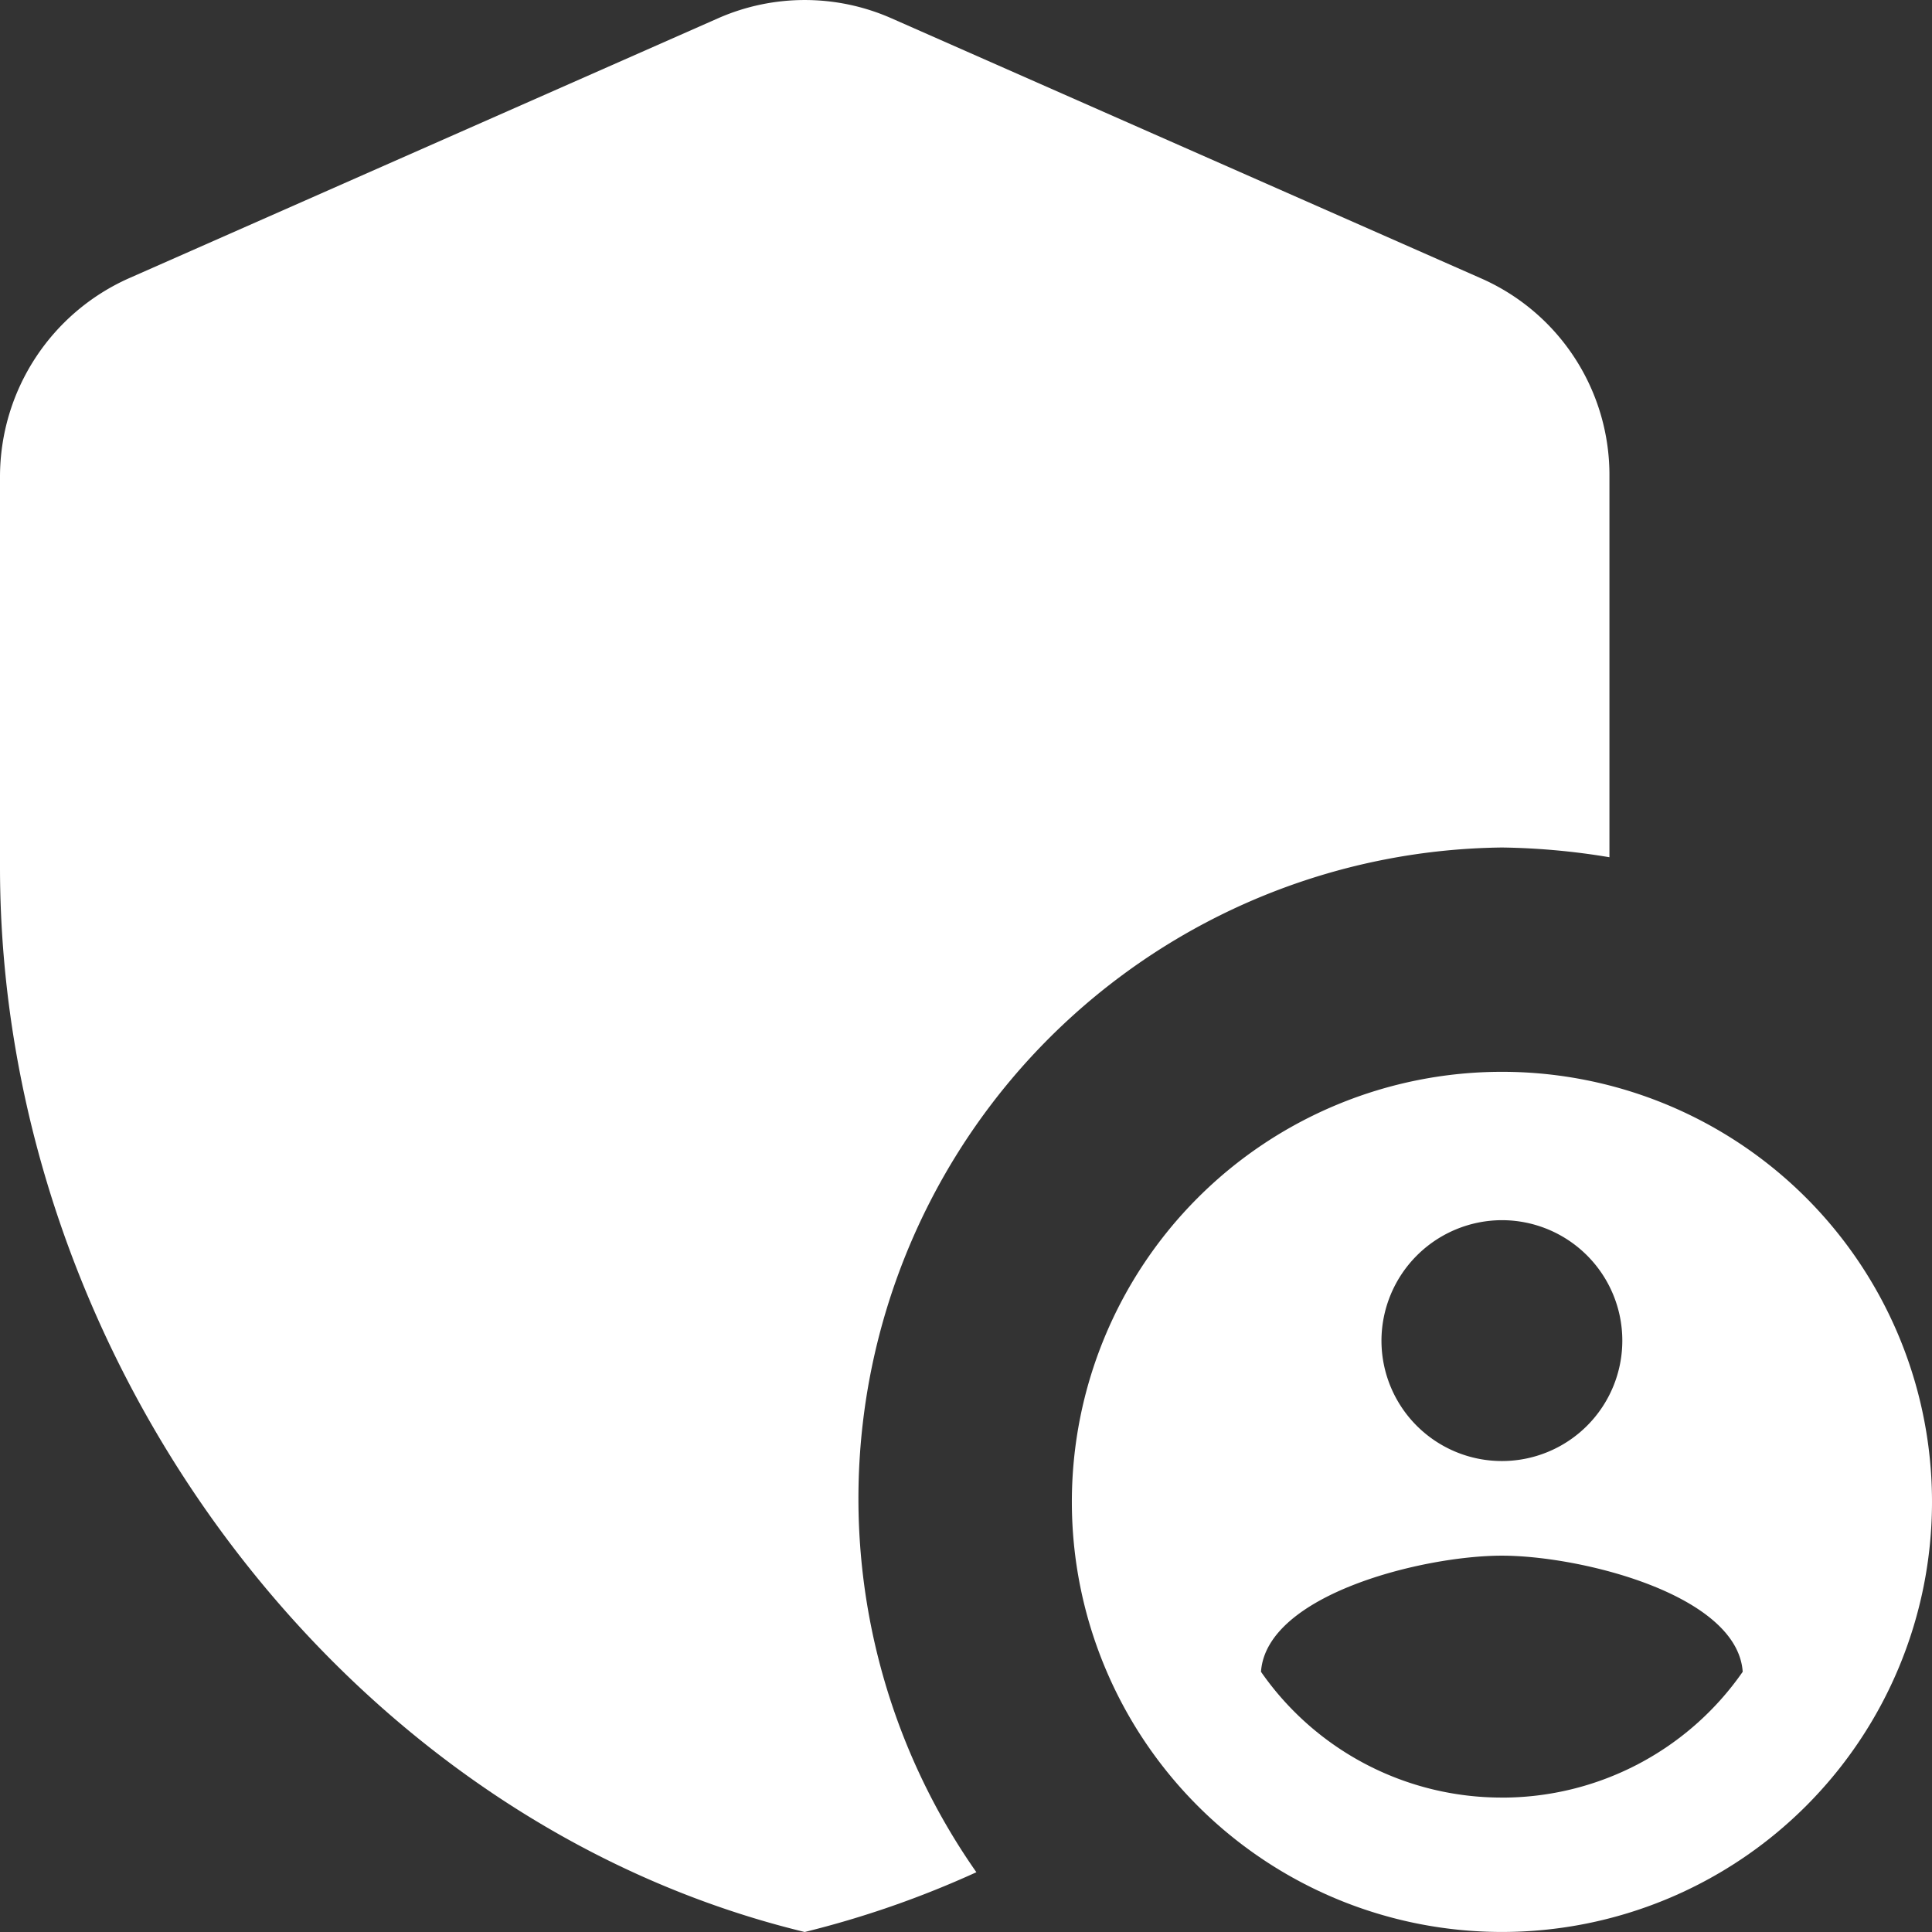 <svg xmlns="http://www.w3.org/2000/svg" width="48" height="48" viewBox="0 0 48 48"><rect x="0" y="0" width="48" height="48" fill="#333333" stroke="none"/><g id="admin_panel_settings_black_24dp" transform="translate(-2 -2)"><rect id="Rectangle_3269" data-name="Rectangle 3269" width="48" height="48" transform="translate(2 2)" fill="none"></rect><g id="Group_8722" data-name="Group 8722" transform="translate(-1 -1.185)"><path id="Path_13528" data-name="Path 13528" d="M40.32,24.241a17.512,17.512,0,0,1,2.666.242V15.027a5.338,5.338,0,0,0-3.2-4.931L25.126,3.63a5.337,5.337,0,0,0-4.265,0L6.2,10.1A5.4,5.4,0,0,0,3,15.027v9.7C3,36.959,11.53,48.41,22.993,51.185A24.258,24.258,0,0,0,27.258,49.7,16.175,16.175,0,0,1,40.32,24.241Z" transform="translate(0 0)" fill="#fff"></path><path id="Path_13529" data-name="Path 13529" d="M23.685,13A10.685,10.685,0,1,0,34.371,23.685,10.682,10.682,0,0,0,23.685,13Zm0,3.686a2.992,2.992,0,1,1-2.992,2.992A3,3,0,0,1,23.685,16.686Zm0,14.345A7.278,7.278,0,0,1,17.7,27.906c.134-1.923,4.034-2.885,5.984-2.885s5.85.962,5.984,2.885A7.278,7.278,0,0,1,23.685,31.032Z" transform="translate(16.629 16.814)" fill="#fff"></path></g></g></svg>